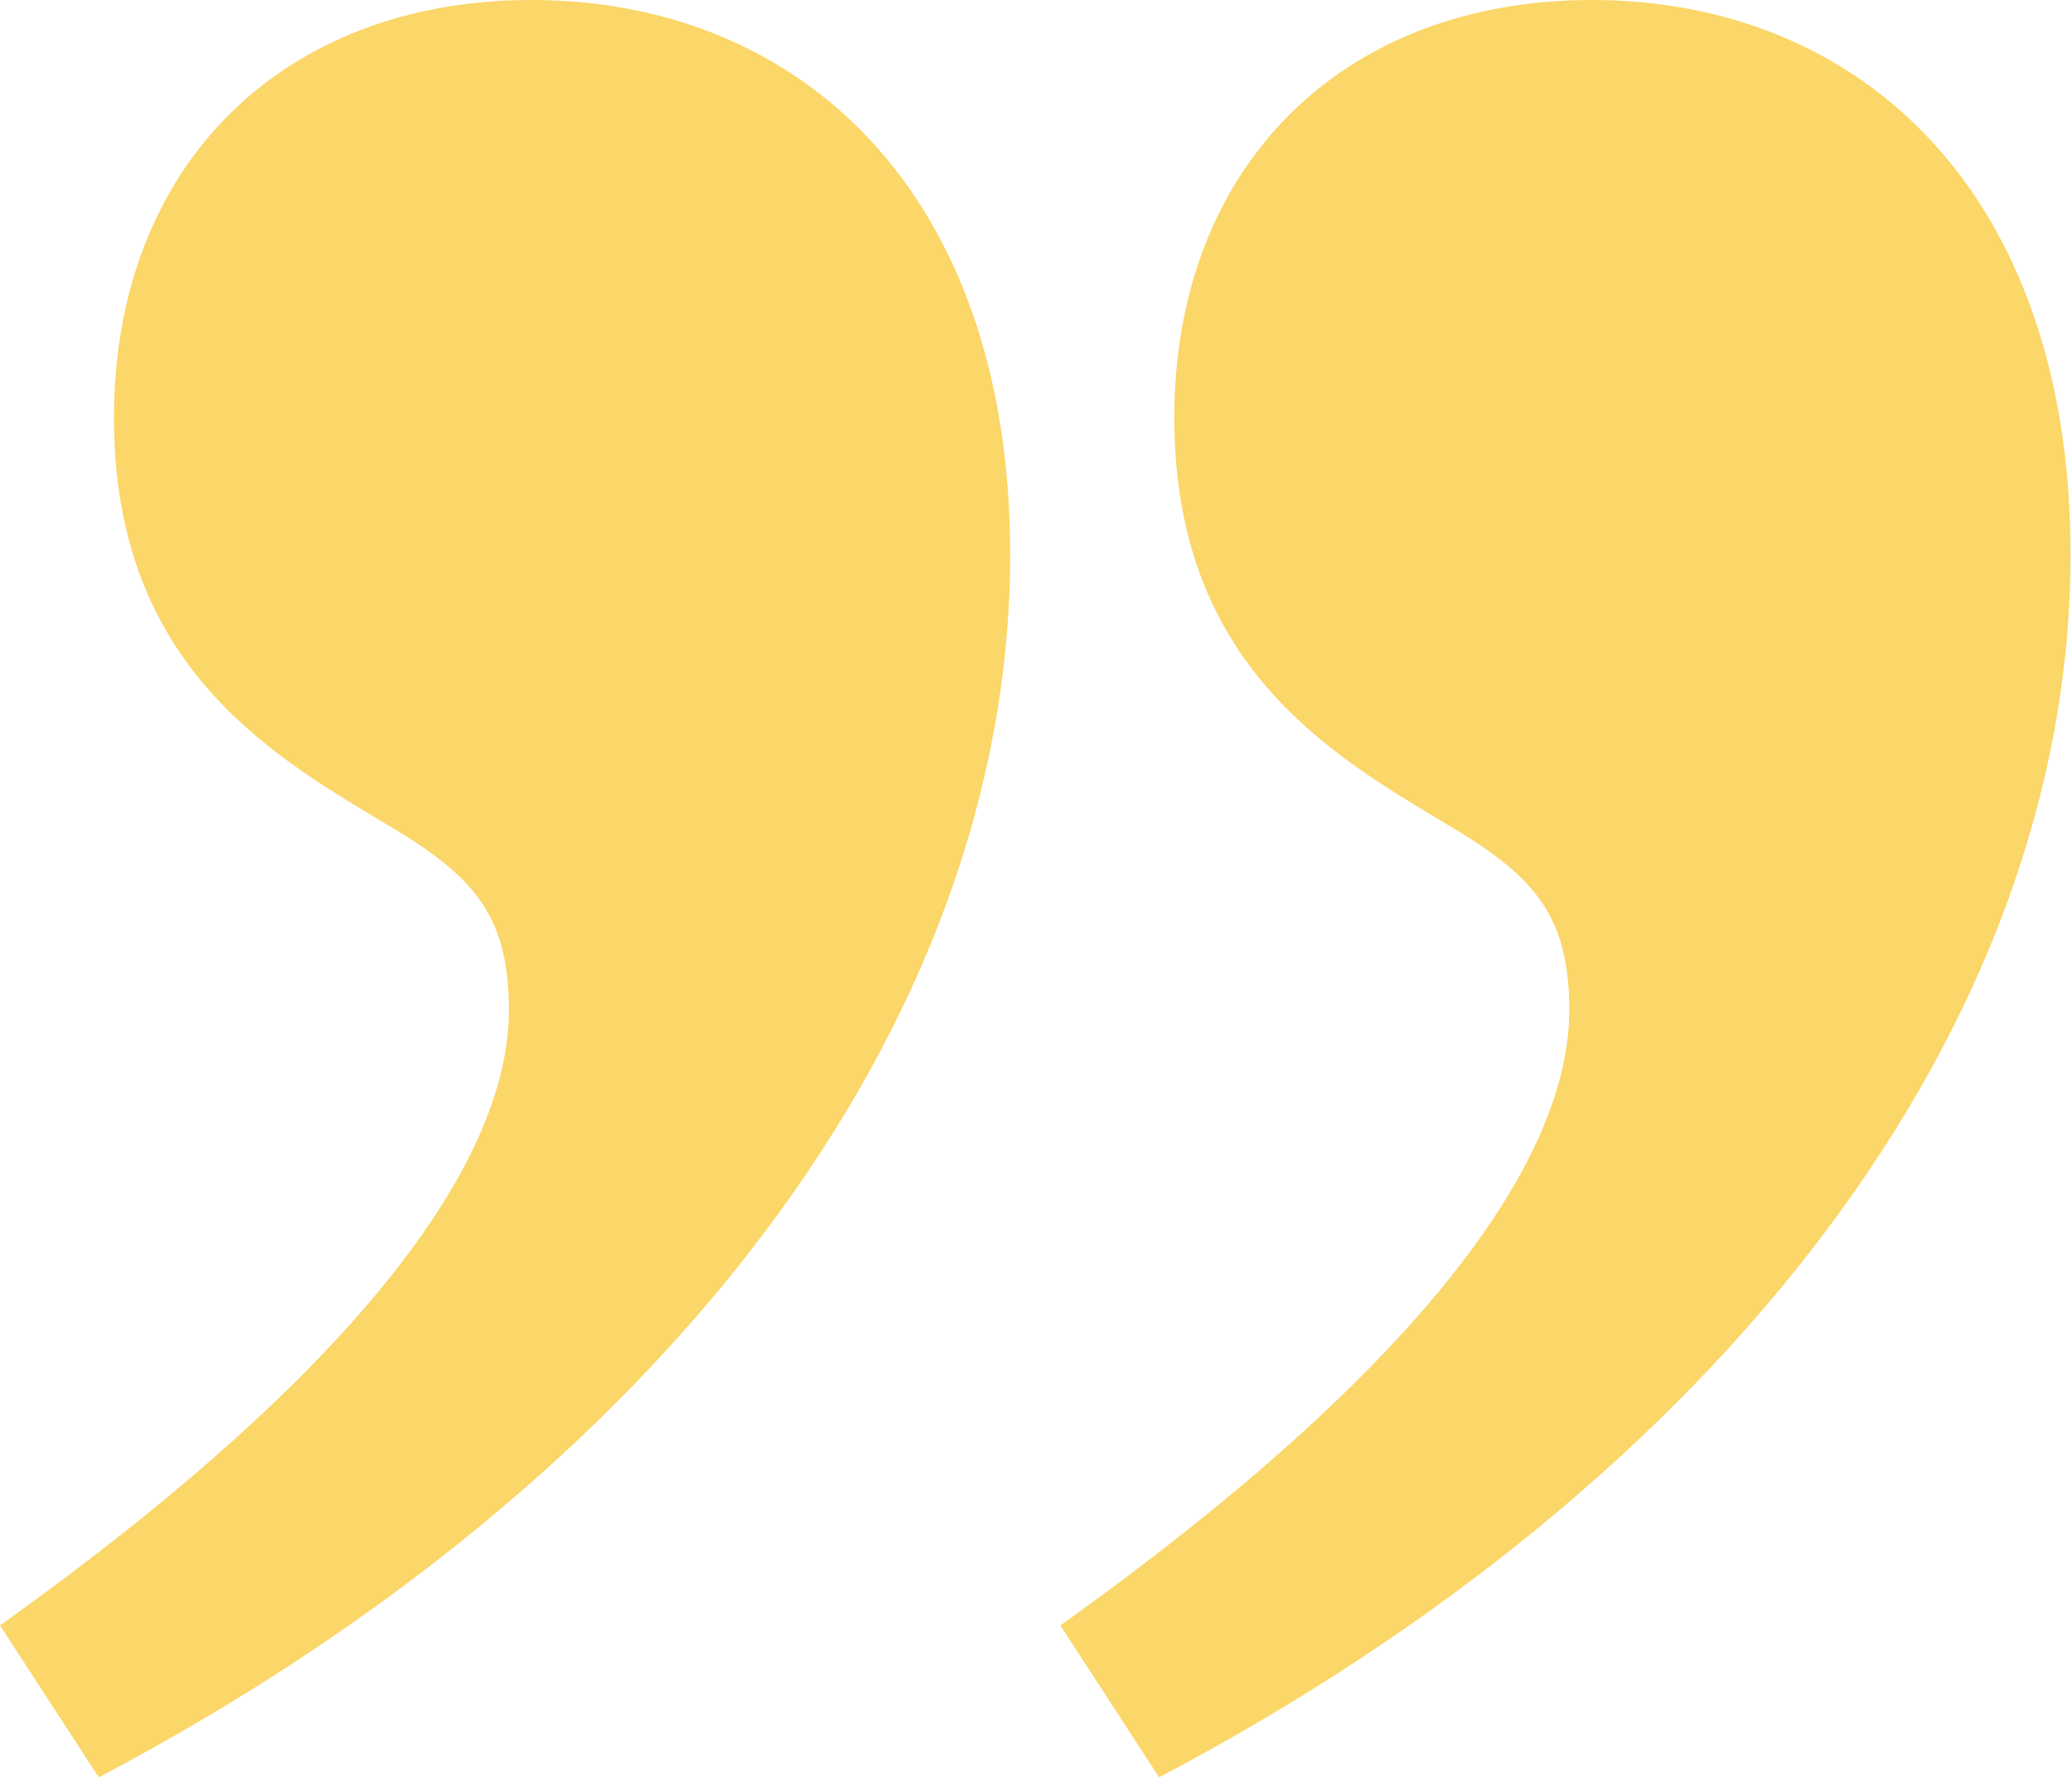 <svg width="232" height="199" viewBox="0 0 232 199" fill="none" xmlns="http://www.w3.org/2000/svg">
<path d="M56.981 113.107C56.981 102.051 52.729 97.799 42.524 91.846C29.767 84.192 12.759 73.987 12.759 46.773C12.759 18.709 31.468 2.13048e-05 59.532 2.37582e-05C89.297 2.63603e-05 113.109 21.261 113.109 62.081C113.109 114.808 73.99 165.833 11.058 199L0.003 181.991C41.673 152.226 56.981 129.265 56.981 113.107Z" fill="#FBD668"/>
<path d="M175.708 113.107C175.708 102.051 171.456 97.799 161.25 91.846C148.494 84.192 131.486 73.987 131.486 46.773C131.486 18.709 150.195 2.13048e-05 178.259 2.37582e-05C208.024 2.63603e-05 231.836 21.261 231.836 62.081C231.836 114.808 192.716 165.833 129.785 199L118.729 181.991C160.4 152.226 175.708 129.265 175.708 113.107Z" fill="#FBD668"/>
</svg>
